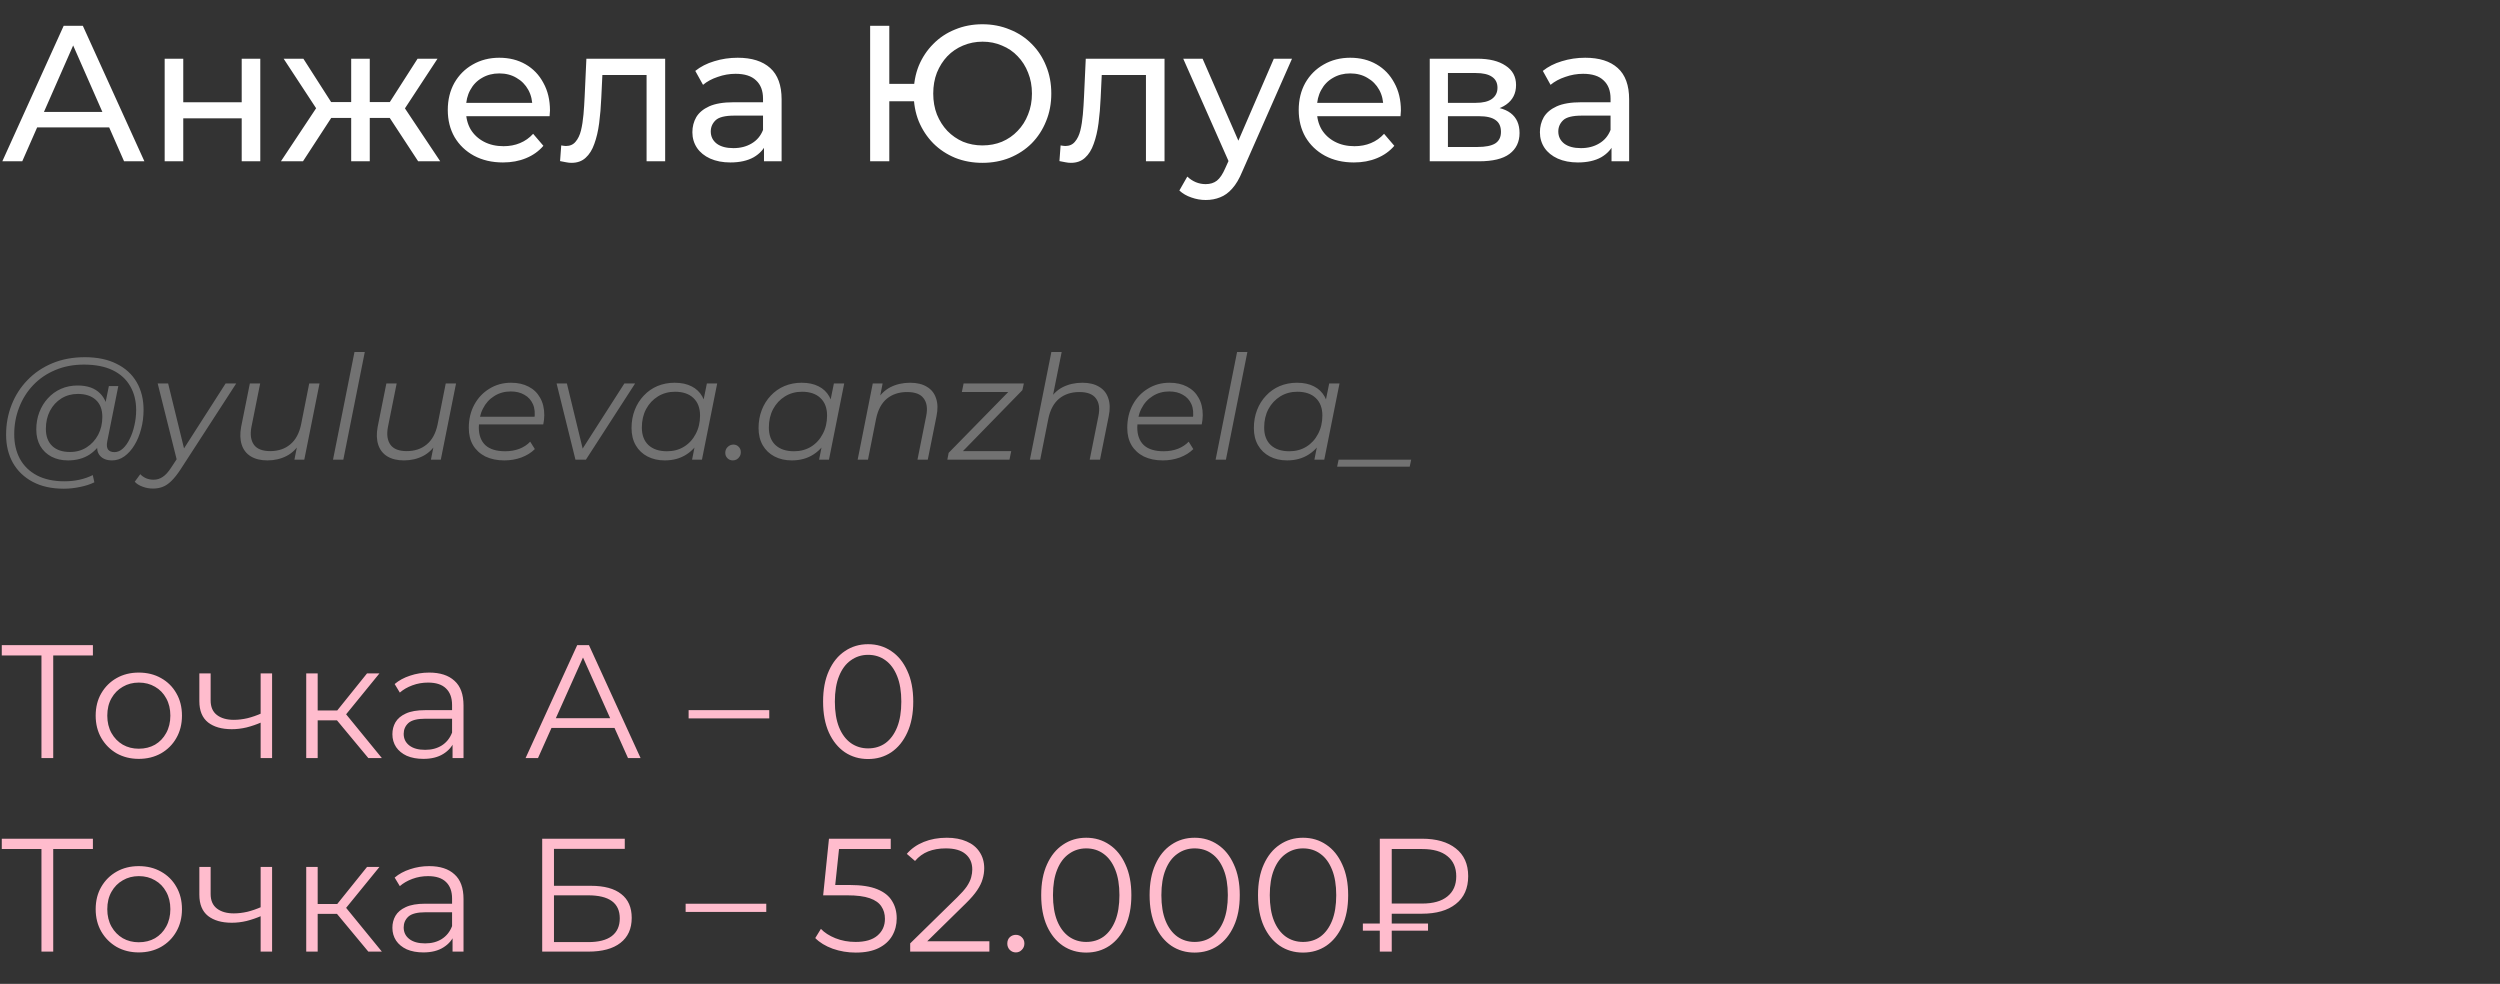 <?xml version="1.0" encoding="UTF-8"?> <svg xmlns="http://www.w3.org/2000/svg" width="310" height="122" viewBox="0 0 310 122" fill="none"><rect x="0" y="0" width="310" height="122" fill="#333333" stroke="none"/><path d="M0.288 20L7.896 3.2H10.272L17.904 20H15.384L8.592 4.544H9.552L2.76 20H0.288ZM3.528 15.8L4.176 13.88H13.632L14.328 15.8H3.528ZM20.419 20V7.28H22.724V12.68H29.971V7.28H32.276V20H29.971V14.672H22.724V20H20.419ZM51.851 20L47.795 13.808L49.691 12.656L54.587 20H51.851ZM45.155 14.624V12.656H49.283V14.624H45.155ZM49.907 13.904L47.723 13.616L51.779 7.28H54.251L49.907 13.904ZM37.571 20H34.835L39.707 12.656L41.603 13.808L37.571 20ZM45.851 20H43.547V7.28H45.851V20ZM44.243 14.624H40.139V12.656H44.243V14.624ZM39.515 13.904L35.171 7.28H37.619L41.675 13.616L39.515 13.904ZM62.365 20.144C61.005 20.144 59.805 19.864 58.765 19.304C57.741 18.744 56.941 17.976 56.365 17C55.805 16.024 55.525 14.904 55.525 13.64C55.525 12.376 55.797 11.256 56.341 10.28C56.901 9.304 57.661 8.544 58.621 8C59.597 7.44 60.693 7.16 61.909 7.16C63.141 7.16 64.229 7.432 65.173 7.976C66.117 8.52 66.853 9.288 67.381 10.28C67.925 11.256 68.197 12.4 68.197 13.712C68.197 13.808 68.189 13.92 68.173 14.048C68.173 14.176 68.165 14.296 68.149 14.408H57.325V12.752H66.949L66.013 13.328C66.029 12.512 65.861 11.784 65.509 11.144C65.157 10.504 64.669 10.008 64.045 9.656C63.437 9.288 62.725 9.104 61.909 9.104C61.109 9.104 60.397 9.288 59.773 9.656C59.149 10.008 58.661 10.512 58.309 11.168C57.957 11.808 57.781 12.544 57.781 13.376V13.76C57.781 14.608 57.973 15.368 58.357 16.04C58.757 16.696 59.309 17.208 60.013 17.576C60.717 17.944 61.525 18.128 62.437 18.128C63.189 18.128 63.869 18 64.477 17.744C65.101 17.488 65.645 17.104 66.109 16.592L67.381 18.08C66.805 18.752 66.085 19.264 65.221 19.616C64.373 19.968 63.421 20.144 62.365 20.144ZM69.448 19.976L69.592 18.032C69.704 18.048 69.808 18.064 69.904 18.08C70 18.096 70.088 18.104 70.168 18.104C70.68 18.104 71.08 17.928 71.368 17.576C71.672 17.224 71.896 16.76 72.04 16.184C72.184 15.592 72.288 14.928 72.352 14.192C72.416 13.456 72.464 12.72 72.496 11.984L72.712 7.28H82.48V20H80.176V8.624L80.728 9.296H74.2L74.728 8.6L74.56 12.128C74.512 13.248 74.424 14.296 74.296 15.272C74.168 16.248 73.968 17.104 73.696 17.84C73.44 18.576 73.08 19.152 72.616 19.568C72.168 19.984 71.584 20.192 70.864 20.192C70.656 20.192 70.432 20.168 70.192 20.12C69.968 20.088 69.72 20.04 69.448 19.976ZM94.735 20V17.312L94.615 16.808V12.224C94.615 11.248 94.327 10.496 93.751 9.968C93.191 9.424 92.343 9.152 91.207 9.152C90.455 9.152 89.719 9.28 88.999 9.536C88.279 9.776 87.671 10.104 87.175 10.52L86.215 8.792C86.871 8.264 87.655 7.864 88.567 7.592C89.495 7.304 90.463 7.16 91.471 7.16C93.215 7.16 94.559 7.584 95.503 8.432C96.447 9.28 96.919 10.576 96.919 12.32V20H94.735ZM90.559 20.144C89.615 20.144 88.783 19.984 88.063 19.664C87.359 19.344 86.815 18.904 86.431 18.344C86.047 17.768 85.855 17.12 85.855 16.4C85.855 15.712 86.015 15.088 86.335 14.528C86.671 13.968 87.207 13.52 87.943 13.184C88.695 12.848 89.703 12.68 90.967 12.68H94.999V14.336H91.063C89.911 14.336 89.135 14.528 88.735 14.912C88.335 15.296 88.135 15.76 88.135 16.304C88.135 16.928 88.383 17.432 88.879 17.816C89.375 18.184 90.063 18.368 90.943 18.368C91.807 18.368 92.559 18.176 93.199 17.792C93.855 17.408 94.327 16.848 94.615 16.112L95.071 17.696C94.767 18.448 94.231 19.048 93.463 19.496C92.695 19.928 91.727 20.144 90.559 20.144ZM107.897 20V3.2H110.273V10.4H114.617V12.56H110.273V20H107.897ZM121.817 20.192C120.601 20.192 119.473 19.984 118.433 19.568C117.393 19.136 116.489 18.536 115.721 17.768C114.953 16.984 114.353 16.072 113.921 15.032C113.505 13.992 113.297 12.848 113.297 11.6C113.297 10.352 113.505 9.208 113.921 8.168C114.353 7.128 114.953 6.224 115.721 5.456C116.489 4.672 117.393 4.072 118.433 3.656C119.473 3.224 120.601 3.008 121.817 3.008C123.033 3.008 124.161 3.224 125.201 3.656C126.257 4.072 127.169 4.672 127.937 5.456C128.705 6.224 129.297 7.128 129.713 8.168C130.145 9.208 130.361 10.352 130.361 11.6C130.361 12.848 130.145 13.992 129.713 15.032C129.297 16.072 128.705 16.984 127.937 17.768C127.169 18.536 126.257 19.136 125.201 19.568C124.161 19.984 123.033 20.192 121.817 20.192ZM121.817 18.032C122.697 18.032 123.505 17.88 124.241 17.576C124.993 17.256 125.641 16.808 126.185 16.232C126.745 15.656 127.177 14.976 127.481 14.192C127.801 13.408 127.961 12.544 127.961 11.6C127.961 10.656 127.801 9.792 127.481 9.008C127.177 8.224 126.745 7.544 126.185 6.968C125.641 6.392 124.993 5.952 124.241 5.648C123.505 5.328 122.705 5.168 121.841 5.168C120.977 5.168 120.169 5.328 119.417 5.648C118.681 5.952 118.033 6.392 117.473 6.968C116.929 7.544 116.497 8.224 116.177 9.008C115.873 9.792 115.721 10.656 115.721 11.6C115.721 12.544 115.873 13.408 116.177 14.192C116.497 14.976 116.929 15.656 117.473 16.232C118.033 16.808 118.681 17.256 119.417 17.576C120.169 17.88 120.969 18.032 121.817 18.032ZM131.37 19.976L131.514 18.032C131.626 18.048 131.73 18.064 131.826 18.08C131.922 18.096 132.01 18.104 132.09 18.104C132.602 18.104 133.002 17.928 133.29 17.576C133.594 17.224 133.818 16.76 133.962 16.184C134.106 15.592 134.21 14.928 134.274 14.192C134.338 13.456 134.386 12.72 134.418 11.984L134.634 7.28H144.402V20H142.098V8.624L142.65 9.296H136.122L136.65 8.6L136.482 12.128C136.434 13.248 136.346 14.296 136.218 15.272C136.09 16.248 135.89 17.104 135.618 17.84C135.362 18.576 135.002 19.152 134.538 19.568C134.09 19.984 133.506 20.192 132.786 20.192C132.578 20.192 132.354 20.168 132.114 20.12C131.89 20.088 131.642 20.04 131.37 19.976ZM149.505 24.8C148.897 24.8 148.305 24.696 147.729 24.488C147.153 24.296 146.657 24.008 146.241 23.624L147.225 21.896C147.545 22.2 147.897 22.432 148.281 22.592C148.665 22.752 149.073 22.832 149.505 22.832C150.065 22.832 150.529 22.688 150.897 22.4C151.265 22.112 151.609 21.6 151.929 20.864L152.721 19.112L152.961 18.824L157.953 7.28H160.209L154.041 21.272C153.673 22.168 153.257 22.872 152.793 23.384C152.345 23.896 151.849 24.256 151.305 24.464C150.761 24.688 150.161 24.8 149.505 24.8ZM152.529 20.408L146.721 7.28H149.121L154.065 18.608L152.529 20.408ZM167.88 20.144C166.52 20.144 165.32 19.864 164.28 19.304C163.256 18.744 162.456 17.976 161.88 17C161.32 16.024 161.04 14.904 161.04 13.64C161.04 12.376 161.312 11.256 161.856 10.28C162.416 9.304 163.176 8.544 164.136 8C165.112 7.44 166.208 7.16 167.424 7.16C168.656 7.16 169.744 7.432 170.688 7.976C171.632 8.52 172.368 9.288 172.896 10.28C173.44 11.256 173.712 12.4 173.712 13.712C173.712 13.808 173.704 13.92 173.688 14.048C173.688 14.176 173.68 14.296 173.664 14.408H162.84V12.752H172.464L171.528 13.328C171.544 12.512 171.376 11.784 171.024 11.144C170.672 10.504 170.184 10.008 169.56 9.656C168.952 9.288 168.24 9.104 167.424 9.104C166.624 9.104 165.912 9.288 165.288 9.656C164.664 10.008 164.176 10.512 163.824 11.168C163.472 11.808 163.296 12.544 163.296 13.376V13.76C163.296 14.608 163.488 15.368 163.872 16.04C164.272 16.696 164.824 17.208 165.528 17.576C166.232 17.944 167.04 18.128 167.952 18.128C168.704 18.128 169.384 18 169.992 17.744C170.616 17.488 171.16 17.104 171.624 16.592L172.896 18.08C172.32 18.752 171.6 19.264 170.736 19.616C169.888 19.968 168.936 20.144 167.88 20.144ZM177.287 20V7.28H183.191C184.679 7.28 185.847 7.568 186.695 8.144C187.559 8.704 187.991 9.504 187.991 10.544C187.991 11.584 187.583 12.392 186.767 12.968C185.967 13.528 184.903 13.808 183.575 13.808L183.935 13.184C185.455 13.184 186.583 13.464 187.319 14.024C188.055 14.584 188.423 15.408 188.423 16.496C188.423 17.6 188.007 18.464 187.175 19.088C186.359 19.696 185.103 20 183.407 20H177.287ZM179.543 18.224H183.239C184.199 18.224 184.919 18.08 185.399 17.792C185.879 17.488 186.119 17.008 186.119 16.352C186.119 15.68 185.895 15.192 185.447 14.888C185.015 14.568 184.327 14.408 183.383 14.408H179.543V18.224ZM179.543 12.752H182.999C183.879 12.752 184.543 12.592 184.991 12.272C185.455 11.936 185.687 11.472 185.687 10.88C185.687 10.272 185.455 9.816 184.991 9.512C184.543 9.208 183.879 9.056 182.999 9.056H179.543V12.752ZM199.829 20V17.312L199.709 16.808V12.224C199.709 11.248 199.421 10.496 198.845 9.968C198.285 9.424 197.437 9.152 196.301 9.152C195.549 9.152 194.813 9.28 194.093 9.536C193.373 9.776 192.765 10.104 192.269 10.52L191.309 8.792C191.965 8.264 192.749 7.864 193.661 7.592C194.589 7.304 195.557 7.16 196.565 7.16C198.309 7.16 199.653 7.584 200.597 8.432C201.541 9.28 202.013 10.576 202.013 12.32V20H199.829ZM195.653 20.144C194.709 20.144 193.877 19.984 193.157 19.664C192.453 19.344 191.909 18.904 191.525 18.344C191.141 17.768 190.949 17.12 190.949 16.4C190.949 15.712 191.109 15.088 191.429 14.528C191.765 13.968 192.301 13.52 193.037 13.184C193.789 12.848 194.797 12.68 196.061 12.68H200.093V14.336H196.157C195.005 14.336 194.229 14.528 193.829 14.912C193.429 15.296 193.229 15.76 193.229 16.304C193.229 16.928 193.477 17.432 193.973 17.816C194.469 18.184 195.157 18.368 196.037 18.368C196.901 18.368 197.653 18.176 198.293 17.792C198.949 17.408 199.421 16.848 199.709 16.112L200.165 17.696C199.861 18.448 199.325 19.048 198.557 19.496C197.789 19.928 196.821 20.144 195.653 20.144Z" fill="white"></path><path d="M7.902 60.6C6.414 60.6 5.136 60.318 4.068 59.754C3 59.19 2.178 58.404 1.602 57.396C1.038 56.388 0.756 55.224 0.756 53.904C0.756 52.596 0.984 51.36 1.44 50.196C1.896 49.032 2.55 48.012 3.402 47.136C4.254 46.248 5.28 45.552 6.48 45.048C7.68 44.544 9.024 44.292 10.512 44.292C12.072 44.292 13.392 44.568 14.472 45.12C15.564 45.66 16.392 46.422 16.956 47.406C17.52 48.378 17.802 49.518 17.802 50.826C17.802 51.654 17.7 52.446 17.496 53.202C17.304 53.946 17.028 54.612 16.668 55.2C16.32 55.776 15.906 56.238 15.426 56.586C14.958 56.922 14.448 57.09 13.896 57.09C13.236 57.09 12.738 56.898 12.402 56.514C12.066 56.13 11.97 55.614 12.114 54.966L12.384 53.67L12.816 52.518L12.942 50.628L13.5 47.874H14.67L13.302 54.714C13.206 55.194 13.242 55.542 13.41 55.758C13.578 55.962 13.836 56.064 14.184 56.064C14.568 56.064 14.922 55.914 15.246 55.614C15.57 55.314 15.852 54.912 16.092 54.408C16.344 53.904 16.536 53.346 16.668 52.734C16.812 52.122 16.884 51.492 16.884 50.844C16.884 49.716 16.638 48.732 16.146 47.892C15.666 47.04 14.946 46.38 13.986 45.912C13.026 45.444 11.832 45.21 10.404 45.21C9.096 45.21 7.908 45.438 6.84 45.894C5.784 46.338 4.878 46.956 4.122 47.748C3.366 48.54 2.784 49.464 2.376 50.52C1.968 51.564 1.764 52.674 1.764 53.85C1.764 55.002 1.998 56.016 2.466 56.892C2.946 57.768 3.648 58.452 4.572 58.944C5.508 59.436 6.648 59.682 7.992 59.682C8.64 59.682 9.264 59.616 9.864 59.484C10.464 59.352 11.01 59.16 11.502 58.908L11.7 59.808C11.184 60.06 10.59 60.252 9.918 60.384C9.258 60.528 8.586 60.6 7.902 60.6ZM8.424 57.09C7.656 57.09 6.972 56.934 6.372 56.622C5.784 56.31 5.322 55.866 4.986 55.29C4.662 54.714 4.5 54.036 4.5 53.256C4.5 52.488 4.626 51.774 4.878 51.114C5.13 50.454 5.484 49.878 5.94 49.386C6.396 48.882 6.936 48.492 7.56 48.216C8.184 47.94 8.874 47.802 9.63 47.802C10.842 47.802 11.772 48.132 12.42 48.792C13.068 49.44 13.398 50.364 13.41 51.564C13.422 52.584 13.23 53.514 12.834 54.354C12.438 55.182 11.868 55.848 11.124 56.352C10.38 56.844 9.48 57.09 8.424 57.09ZM8.676 56.046C9.456 56.046 10.146 55.854 10.746 55.47C11.346 55.086 11.82 54.57 12.168 53.922C12.516 53.262 12.69 52.518 12.69 51.69C12.69 50.778 12.42 50.076 11.88 49.584C11.34 49.092 10.596 48.846 9.648 48.846C8.892 48.846 8.214 49.032 7.614 49.404C7.014 49.776 6.54 50.292 6.192 50.952C5.856 51.6 5.688 52.344 5.688 53.184C5.688 54.096 5.952 54.804 6.48 55.308C7.008 55.8 7.74 56.046 8.676 56.046ZM18.958 60.582C18.514 60.582 18.088 60.504 17.68 60.348C17.272 60.204 16.948 60 16.708 59.736L17.392 58.8C17.596 59.016 17.836 59.184 18.112 59.304C18.388 59.424 18.7 59.484 19.048 59.484C19.456 59.484 19.828 59.37 20.164 59.142C20.512 58.926 20.872 58.53 21.244 57.954L22.198 56.496L22.36 56.316L27.976 47.55H29.29L22.378 58.224C21.982 58.824 21.61 59.292 21.262 59.628C20.914 59.976 20.554 60.222 20.182 60.366C19.822 60.51 19.414 60.582 18.958 60.582ZM21.982 57.27L19.552 47.55H20.848L22.972 56.226L21.982 57.27ZM33.16 57.09C32.331 57.09 31.642 56.922 31.09 56.586C30.549 56.25 30.177 55.77 29.974 55.146C29.77 54.522 29.745 53.784 29.901 52.932L30.982 47.55H32.26L31.18 52.932C31 53.868 31.102 54.606 31.485 55.146C31.869 55.674 32.541 55.938 33.502 55.938C34.498 55.938 35.325 55.662 35.986 55.11C36.657 54.558 37.108 53.73 37.336 52.626L38.343 47.55H39.621L37.731 57H36.508L37.047 54.282L37.318 54.732C36.873 55.548 36.285 56.148 35.553 56.532C34.834 56.904 34.035 57.09 33.16 57.09ZM41.293 57L43.957 43.644H45.235L42.571 57H41.293ZM50.087 57.09C49.259 57.09 48.569 56.922 48.017 56.586C47.477 56.25 47.105 55.77 46.901 55.146C46.697 54.522 46.673 53.784 46.829 52.932L47.909 47.55H49.187L48.107 52.932C47.927 53.868 48.029 54.606 48.413 55.146C48.797 55.674 49.469 55.938 50.429 55.938C51.425 55.938 52.253 55.662 52.913 55.11C53.585 54.558 54.035 53.73 54.263 52.626L55.271 47.55H56.549L54.659 57H53.435L53.975 54.282L54.245 54.732C53.801 55.548 53.213 56.148 52.481 56.532C51.761 56.904 50.963 57.09 50.087 57.09ZM62.541 57.09C61.641 57.09 60.855 56.928 60.183 56.604C59.523 56.268 59.013 55.8 58.653 55.2C58.305 54.6 58.131 53.886 58.131 53.058C58.131 51.978 58.359 51.018 58.815 50.178C59.271 49.338 59.895 48.678 60.687 48.198C61.479 47.706 62.373 47.46 63.369 47.46C64.209 47.46 64.935 47.622 65.547 47.946C66.159 48.258 66.633 48.714 66.969 49.314C67.317 49.914 67.491 50.634 67.491 51.474C67.491 51.666 67.479 51.864 67.455 52.068C67.431 52.26 67.401 52.446 67.365 52.626H59.067L59.229 51.672H66.771L66.249 52.032C66.369 51.276 66.315 50.64 66.087 50.124C65.859 49.608 65.505 49.218 65.025 48.954C64.557 48.678 63.993 48.54 63.333 48.54C62.565 48.54 61.881 48.732 61.281 49.116C60.681 49.488 60.213 50.01 59.877 50.682C59.541 51.342 59.373 52.116 59.373 53.004C59.373 53.952 59.643 54.684 60.183 55.2C60.735 55.704 61.557 55.956 62.649 55.956C63.285 55.956 63.873 55.854 64.413 55.65C64.953 55.434 65.397 55.14 65.745 54.768L66.321 55.686C65.877 56.13 65.319 56.478 64.647 56.73C63.987 56.97 63.285 57.09 62.541 57.09ZM71.356 57L69.016 47.55H70.294L72.418 56.316H71.806L77.422 47.55H78.754L72.653 57H71.356ZM82.433 57.09C81.629 57.09 80.915 56.928 80.291 56.604C79.667 56.28 79.181 55.818 78.833 55.218C78.485 54.618 78.311 53.904 78.311 53.076C78.311 52.272 78.443 51.528 78.707 50.844C78.971 50.16 79.343 49.566 79.823 49.062C80.303 48.546 80.867 48.15 81.515 47.874C82.175 47.598 82.889 47.46 83.657 47.46C84.485 47.46 85.187 47.61 85.763 47.91C86.339 48.198 86.783 48.624 87.095 49.188C87.407 49.74 87.563 50.412 87.563 51.204C87.563 52.344 87.353 53.358 86.933 54.246C86.513 55.134 85.919 55.83 85.151 56.334C84.383 56.838 83.477 57.09 82.433 57.09ZM82.703 55.956C83.495 55.956 84.197 55.77 84.809 55.398C85.433 55.014 85.919 54.486 86.267 53.814C86.627 53.142 86.807 52.38 86.807 51.528C86.807 50.592 86.531 49.866 85.979 49.35C85.439 48.834 84.677 48.576 83.693 48.576C82.913 48.576 82.211 48.768 81.587 49.152C80.963 49.536 80.471 50.064 80.111 50.736C79.763 51.396 79.589 52.158 79.589 53.022C79.589 53.946 79.859 54.666 80.399 55.182C80.951 55.698 81.719 55.956 82.703 55.956ZM85.817 57L86.357 54.282L86.897 52.374L87.077 50.394L87.653 47.55H88.931L87.041 57H85.817ZM90.87 57.09C90.606 57.09 90.384 57 90.204 56.82C90.024 56.64 89.934 56.418 89.934 56.154C89.934 55.854 90.036 55.608 90.24 55.416C90.444 55.224 90.678 55.128 90.942 55.128C91.206 55.128 91.422 55.218 91.59 55.398C91.77 55.566 91.86 55.788 91.86 56.064C91.86 56.268 91.812 56.448 91.716 56.604C91.632 56.748 91.512 56.868 91.356 56.964C91.2 57.048 91.038 57.09 90.87 57.09ZM98.183 57.09C97.379 57.09 96.665 56.928 96.041 56.604C95.417 56.28 94.931 55.818 94.583 55.218C94.235 54.618 94.061 53.904 94.061 53.076C94.061 52.272 94.193 51.528 94.457 50.844C94.721 50.16 95.093 49.566 95.573 49.062C96.053 48.546 96.617 48.15 97.265 47.874C97.925 47.598 98.639 47.46 99.407 47.46C100.235 47.46 100.937 47.61 101.513 47.91C102.089 48.198 102.533 48.624 102.845 49.188C103.157 49.74 103.313 50.412 103.313 51.204C103.313 52.344 103.103 53.358 102.683 54.246C102.263 55.134 101.669 55.83 100.901 56.334C100.133 56.838 99.227 57.09 98.183 57.09ZM98.453 55.956C99.245 55.956 99.947 55.77 100.559 55.398C101.183 55.014 101.669 54.486 102.017 53.814C102.377 53.142 102.557 52.38 102.557 51.528C102.557 50.592 102.281 49.866 101.729 49.35C101.189 48.834 100.427 48.576 99.443 48.576C98.663 48.576 97.961 48.768 97.337 49.152C96.713 49.536 96.221 50.064 95.861 50.736C95.513 51.396 95.339 52.158 95.339 53.022C95.339 53.946 95.609 54.666 96.149 55.182C96.701 55.698 97.469 55.956 98.453 55.956ZM101.567 57L102.107 54.282L102.647 52.374L102.827 50.394L103.403 47.55H104.681L102.791 57H101.567ZM112.848 47.46C113.7 47.46 114.396 47.628 114.936 47.964C115.488 48.288 115.866 48.762 116.07 49.386C116.286 50.01 116.304 50.754 116.124 51.618L115.044 57H113.766L114.846 51.6C115.038 50.664 114.936 49.932 114.54 49.404C114.156 48.876 113.472 48.612 112.488 48.612C111.48 48.612 110.64 48.888 109.968 49.44C109.308 49.992 108.864 50.82 108.636 51.924L107.628 57H106.35L108.222 47.55H109.446L108.906 50.268L108.636 49.8C109.092 48.984 109.68 48.39 110.4 48.018C111.132 47.646 111.948 47.46 112.848 47.46ZM117.47 57L117.632 56.154L125.444 48.18L125.732 48.612H119.27L119.486 47.55H126.956L126.776 48.378L118.982 56.37L118.64 55.938H125.39L125.174 57H117.47ZM134.205 47.46C135.057 47.46 135.753 47.628 136.293 47.964C136.845 48.288 137.223 48.762 137.427 49.386C137.643 50.01 137.661 50.754 137.481 51.618L136.401 57H135.123L136.203 51.6C136.395 50.664 136.293 49.932 135.897 49.404C135.513 48.876 134.829 48.612 133.845 48.612C132.837 48.612 131.997 48.888 131.325 49.44C130.665 49.992 130.221 50.82 129.993 51.924L128.985 57H127.707L130.371 43.644H131.649L130.317 50.268L129.993 49.8C130.449 48.984 131.037 48.39 131.757 48.018C132.489 47.646 133.305 47.46 134.205 47.46ZM144.191 57.09C143.291 57.09 142.505 56.928 141.833 56.604C141.173 56.268 140.663 55.8 140.303 55.2C139.955 54.6 139.781 53.886 139.781 53.058C139.781 51.978 140.009 51.018 140.465 50.178C140.921 49.338 141.545 48.678 142.337 48.198C143.129 47.706 144.023 47.46 145.019 47.46C145.859 47.46 146.585 47.622 147.197 47.946C147.809 48.258 148.283 48.714 148.619 49.314C148.967 49.914 149.141 50.634 149.141 51.474C149.141 51.666 149.129 51.864 149.105 52.068C149.081 52.26 149.051 52.446 149.015 52.626H140.717L140.879 51.672H148.421L147.899 52.032C148.019 51.276 147.965 50.64 147.737 50.124C147.509 49.608 147.155 49.218 146.675 48.954C146.207 48.678 145.643 48.54 144.983 48.54C144.215 48.54 143.531 48.732 142.931 49.116C142.331 49.488 141.863 50.01 141.527 50.682C141.191 51.342 141.023 52.116 141.023 53.004C141.023 53.952 141.293 54.684 141.833 55.2C142.385 55.704 143.207 55.956 144.299 55.956C144.935 55.956 145.523 55.854 146.063 55.65C146.603 55.434 147.047 55.14 147.395 54.768L147.971 55.686C147.527 56.13 146.969 56.478 146.297 56.73C145.637 56.97 144.935 57.09 144.191 57.09ZM150.735 57L153.399 43.644H154.677L152.013 57H150.735ZM159.601 57.09C158.797 57.09 158.083 56.928 157.459 56.604C156.835 56.28 156.349 55.818 156.001 55.218C155.653 54.618 155.479 53.904 155.479 53.076C155.479 52.272 155.611 51.528 155.875 50.844C156.139 50.16 156.511 49.566 156.991 49.062C157.471 48.546 158.035 48.15 158.683 47.874C159.343 47.598 160.057 47.46 160.825 47.46C161.653 47.46 162.355 47.61 162.931 47.91C163.507 48.198 163.951 48.624 164.263 49.188C164.575 49.74 164.731 50.412 164.731 51.204C164.731 52.344 164.521 53.358 164.101 54.246C163.681 55.134 163.087 55.83 162.319 56.334C161.551 56.838 160.645 57.09 159.601 57.09ZM159.871 55.956C160.663 55.956 161.365 55.77 161.977 55.398C162.601 55.014 163.087 54.486 163.435 53.814C163.795 53.142 163.975 52.38 163.975 51.528C163.975 50.592 163.699 49.866 163.147 49.35C162.607 48.834 161.845 48.576 160.861 48.576C160.081 48.576 159.379 48.768 158.755 49.152C158.131 49.536 157.639 50.064 157.279 50.736C156.931 51.396 156.757 52.158 156.757 53.022C156.757 53.946 157.027 54.666 157.567 55.182C158.119 55.698 158.887 55.956 159.871 55.956ZM162.985 57L163.525 54.282L164.065 52.374L164.245 50.394L164.821 47.55H166.099L164.209 57H162.985ZM165.806 57.864L165.986 57H174.986L174.806 57.864H165.806Z" fill="#727272"></path><path d="M5.14 94V80.88L5.54 81.28H0.22V80H11.52V81.28H6.22L6.6 80.88V94H5.14ZM17.204 94.1C16.191 94.1 15.277 93.873 14.464 93.42C13.664 92.953 13.031 92.32 12.564 91.52C12.097 90.707 11.864 89.78 11.864 88.74C11.864 87.687 12.097 86.76 12.564 85.96C13.031 85.16 13.664 84.533 14.464 84.08C15.264 83.627 16.177 83.4 17.204 83.4C18.244 83.4 19.164 83.627 19.964 84.08C20.777 84.533 21.411 85.16 21.864 85.96C22.331 86.76 22.564 87.687 22.564 88.74C22.564 89.78 22.331 90.707 21.864 91.52C21.411 92.32 20.777 92.953 19.964 93.42C19.151 93.873 18.231 94.1 17.204 94.1ZM17.204 92.84C17.964 92.84 18.637 92.673 19.224 92.34C19.811 91.993 20.271 91.513 20.604 90.9C20.951 90.273 21.124 89.553 21.124 88.74C21.124 87.913 20.951 87.193 20.604 86.58C20.271 85.967 19.811 85.493 19.224 85.16C18.637 84.813 17.971 84.64 17.224 84.64C16.477 84.64 15.811 84.813 15.224 85.16C14.637 85.493 14.171 85.967 13.824 86.58C13.477 87.193 13.304 87.913 13.304 88.74C13.304 89.553 13.477 90.273 13.824 90.9C14.171 91.513 14.637 91.993 15.224 92.34C15.811 92.673 16.471 92.84 17.204 92.84ZM32.439 89.56C31.826 89.827 31.206 90.04 30.579 90.2C29.966 90.347 29.352 90.42 28.739 90.42C27.499 90.42 26.519 90.14 25.799 89.58C25.079 89.007 24.719 88.127 24.719 86.94V83.5H26.119V86.86C26.119 87.66 26.379 88.26 26.899 88.66C27.419 89.06 28.119 89.26 28.999 89.26C29.532 89.26 30.092 89.193 30.679 89.06C31.266 88.913 31.859 88.707 32.459 88.44L32.439 89.56ZM32.319 94V83.5H33.739V94H32.319ZM45.672 94L41.352 88.8L42.532 88.1L47.352 94H45.672ZM37.972 94V83.5H39.392V94H37.972ZM38.952 89.32V88.1H42.332V89.32H38.952ZM42.652 88.9L41.332 88.7L45.512 83.5H47.052L42.652 88.9ZM56.117 94V91.68L56.057 91.3V87.42C56.057 86.527 55.804 85.84 55.297 85.36C54.804 84.88 54.064 84.64 53.077 84.64C52.397 84.64 51.751 84.753 51.137 84.98C50.524 85.207 50.004 85.507 49.577 85.88L48.937 84.82C49.471 84.367 50.111 84.02 50.857 83.78C51.604 83.527 52.391 83.4 53.217 83.4C54.577 83.4 55.624 83.74 56.357 84.42C57.104 85.087 57.477 86.107 57.477 87.48V94H56.117ZM52.497 94.1C51.711 94.1 51.024 93.973 50.437 93.72C49.864 93.453 49.424 93.093 49.117 92.64C48.811 92.173 48.657 91.64 48.657 91.04C48.657 90.493 48.784 90 49.037 89.56C49.304 89.107 49.731 88.747 50.317 88.48C50.917 88.2 51.717 88.06 52.717 88.06H56.337V89.12H52.757C51.744 89.12 51.037 89.3 50.637 89.66C50.251 90.02 50.057 90.467 50.057 91C50.057 91.6 50.291 92.08 50.757 92.44C51.224 92.8 51.877 92.98 52.717 92.98C53.517 92.98 54.204 92.8 54.777 92.44C55.364 92.067 55.791 91.533 56.057 90.84L56.377 91.82C56.111 92.513 55.644 93.067 54.977 93.48C54.324 93.893 53.497 94.1 52.497 94.1ZM65.172 94L71.572 80H73.032L79.432 94H77.872L71.992 80.86H72.592L66.712 94H65.172ZM67.692 90.26L68.132 89.06H76.272L76.712 90.26H67.692ZM85.389 89.08V88.06H95.389V89.08H85.389ZM107.643 94.12C106.563 94.12 105.603 93.84 104.763 93.28C103.923 92.707 103.263 91.893 102.783 90.84C102.303 89.773 102.063 88.493 102.063 87C102.063 85.507 102.303 84.233 102.783 83.18C103.263 82.113 103.923 81.3 104.763 80.74C105.603 80.167 106.563 79.88 107.643 79.88C108.723 79.88 109.683 80.167 110.523 80.74C111.363 81.3 112.023 82.113 112.503 83.18C112.997 84.233 113.243 85.507 113.243 87C113.243 88.493 112.997 89.773 112.503 90.84C112.023 91.893 111.363 92.707 110.523 93.28C109.683 93.84 108.723 94.12 107.643 94.12ZM107.643 92.8C108.47 92.8 109.19 92.58 109.803 92.14C110.417 91.687 110.897 91.033 111.243 90.18C111.59 89.313 111.763 88.253 111.763 87C111.763 85.747 111.59 84.693 111.243 83.84C110.897 82.973 110.417 82.32 109.803 81.88C109.19 81.427 108.47 81.2 107.643 81.2C106.843 81.2 106.13 81.427 105.503 81.88C104.877 82.32 104.39 82.973 104.043 83.84C103.697 84.693 103.523 85.747 103.523 87C103.523 88.253 103.697 89.313 104.043 90.18C104.39 91.033 104.877 91.687 105.503 92.14C106.13 92.58 106.843 92.8 107.643 92.8ZM5.14 118V104.88L5.54 105.28H0.22V104H11.52V105.28H6.22L6.6 104.88V118H5.14ZM17.204 118.1C16.191 118.1 15.277 117.873 14.464 117.42C13.664 116.953 13.031 116.32 12.564 115.52C12.097 114.707 11.864 113.78 11.864 112.74C11.864 111.687 12.097 110.76 12.564 109.96C13.031 109.16 13.664 108.533 14.464 108.08C15.264 107.627 16.177 107.4 17.204 107.4C18.244 107.4 19.164 107.627 19.964 108.08C20.777 108.533 21.411 109.16 21.864 109.96C22.331 110.76 22.564 111.687 22.564 112.74C22.564 113.78 22.331 114.707 21.864 115.52C21.411 116.32 20.777 116.953 19.964 117.42C19.151 117.873 18.231 118.1 17.204 118.1ZM17.204 116.84C17.964 116.84 18.637 116.673 19.224 116.34C19.811 115.993 20.271 115.513 20.604 114.9C20.951 114.273 21.124 113.553 21.124 112.74C21.124 111.913 20.951 111.193 20.604 110.58C20.271 109.967 19.811 109.493 19.224 109.16C18.637 108.813 17.971 108.64 17.224 108.64C16.477 108.64 15.811 108.813 15.224 109.16C14.637 109.493 14.171 109.967 13.824 110.58C13.477 111.193 13.304 111.913 13.304 112.74C13.304 113.553 13.477 114.273 13.824 114.9C14.171 115.513 14.637 115.993 15.224 116.34C15.811 116.673 16.471 116.84 17.204 116.84ZM32.439 113.56C31.826 113.827 31.206 114.04 30.579 114.2C29.966 114.347 29.352 114.42 28.739 114.42C27.499 114.42 26.519 114.14 25.799 113.58C25.079 113.007 24.719 112.127 24.719 110.94V107.5H26.119V110.86C26.119 111.66 26.379 112.26 26.899 112.66C27.419 113.06 28.119 113.26 28.999 113.26C29.532 113.26 30.092 113.193 30.679 113.06C31.266 112.913 31.859 112.707 32.459 112.44L32.439 113.56ZM32.319 118V107.5H33.739V118H32.319ZM45.672 118L41.352 112.8L42.532 112.1L47.352 118H45.672ZM37.972 118V107.5H39.392V118H37.972ZM38.952 113.32V112.1H42.332V113.32H38.952ZM42.652 112.9L41.332 112.7L45.512 107.5H47.052L42.652 112.9ZM56.117 118V115.68L56.057 115.3V111.42C56.057 110.527 55.804 109.84 55.297 109.36C54.804 108.88 54.064 108.64 53.077 108.64C52.397 108.64 51.751 108.753 51.137 108.98C50.524 109.207 50.004 109.507 49.577 109.88L48.937 108.82C49.471 108.367 50.111 108.02 50.857 107.78C51.604 107.527 52.391 107.4 53.217 107.4C54.577 107.4 55.624 107.74 56.357 108.42C57.104 109.087 57.477 110.107 57.477 111.48V118H56.117ZM52.497 118.1C51.711 118.1 51.024 117.973 50.437 117.72C49.864 117.453 49.424 117.093 49.117 116.64C48.811 116.173 48.657 115.64 48.657 115.04C48.657 114.493 48.784 114 49.037 113.56C49.304 113.107 49.731 112.747 50.317 112.48C50.917 112.2 51.717 112.06 52.717 112.06H56.337V113.12H52.757C51.744 113.12 51.037 113.3 50.637 113.66C50.251 114.02 50.057 114.467 50.057 115C50.057 115.6 50.291 116.08 50.757 116.44C51.224 116.8 51.877 116.98 52.717 116.98C53.517 116.98 54.204 116.8 54.777 116.44C55.364 116.067 55.791 115.533 56.057 114.84L56.377 115.82C56.111 116.513 55.644 117.067 54.977 117.48C54.324 117.893 53.497 118.1 52.497 118.1ZM67.232 118V104H77.472V105.26H68.692V109.84H73.272C74.925 109.84 76.178 110.18 77.032 110.86C77.898 111.527 78.332 112.513 78.332 113.82C78.332 115.167 77.865 116.2 76.932 116.92C76.012 117.64 74.685 118 72.952 118H67.232ZM68.692 116.82H72.932C74.225 116.82 75.198 116.573 75.852 116.08C76.519 115.573 76.852 114.84 76.852 113.88C76.852 111.973 75.545 111.02 72.932 111.02H68.692V116.82ZM85.018 113.08V112.06H95.018V113.08H85.018ZM106.112 118.12C105.112 118.12 104.159 117.96 103.252 117.64C102.346 117.307 101.626 116.867 101.092 116.32L101.792 115.18C102.232 115.647 102.832 116.033 103.592 116.34C104.366 116.647 105.199 116.8 106.092 116.8C107.279 116.8 108.179 116.54 108.792 116.02C109.419 115.487 109.732 114.793 109.732 113.94C109.732 113.34 109.586 112.827 109.292 112.4C109.012 111.96 108.532 111.62 107.852 111.38C107.172 111.14 106.239 111.02 105.052 111.02H102.072L102.792 104H110.452V105.28H103.372L104.112 104.58L103.492 110.46L102.752 109.74H105.372C106.786 109.74 107.919 109.913 108.772 110.26C109.626 110.607 110.239 111.093 110.612 111.72C110.999 112.333 111.192 113.053 111.192 113.88C111.192 114.667 111.006 115.387 110.632 116.04C110.259 116.68 109.699 117.187 108.952 117.56C108.206 117.933 107.259 118.12 106.112 118.12ZM112.863 118V116.98L118.683 111.28C119.216 110.76 119.616 110.307 119.883 109.92C120.149 109.52 120.329 109.147 120.423 108.8C120.516 108.453 120.563 108.127 120.563 107.82C120.563 107.007 120.283 106.367 119.723 105.9C119.176 105.433 118.363 105.2 117.283 105.2C116.456 105.2 115.723 105.327 115.083 105.58C114.456 105.833 113.916 106.227 113.463 106.76L112.443 105.88C112.989 105.24 113.689 104.747 114.543 104.4C115.396 104.053 116.349 103.88 117.403 103.88C118.349 103.88 119.169 104.033 119.863 104.34C120.556 104.633 121.089 105.067 121.463 105.64C121.849 106.213 122.043 106.887 122.043 107.66C122.043 108.113 121.976 108.56 121.843 109C121.723 109.44 121.496 109.907 121.163 110.4C120.843 110.88 120.369 111.427 119.743 112.04L114.403 117.28L114.003 116.72H122.683V118H112.863ZM125.965 118.1C125.672 118.1 125.419 117.993 125.205 117.78C125.005 117.567 124.905 117.307 124.905 117C124.905 116.68 125.005 116.42 125.205 116.22C125.419 116.02 125.672 115.92 125.965 115.92C126.259 115.92 126.505 116.02 126.705 116.22C126.919 116.42 127.025 116.68 127.025 117C127.025 117.307 126.919 117.567 126.705 117.78C126.505 117.993 126.259 118.1 125.965 118.1ZM134.689 118.12C133.609 118.12 132.649 117.84 131.809 117.28C130.969 116.707 130.309 115.893 129.829 114.84C129.349 113.773 129.109 112.493 129.109 111C129.109 109.507 129.349 108.233 129.829 107.18C130.309 106.113 130.969 105.3 131.809 104.74C132.649 104.167 133.609 103.88 134.689 103.88C135.769 103.88 136.729 104.167 137.569 104.74C138.409 105.3 139.069 106.113 139.549 107.18C140.042 108.233 140.289 109.507 140.289 111C140.289 112.493 140.042 113.773 139.549 114.84C139.069 115.893 138.409 116.707 137.569 117.28C136.729 117.84 135.769 118.12 134.689 118.12ZM134.689 116.8C135.515 116.8 136.235 116.58 136.849 116.14C137.462 115.687 137.942 115.033 138.289 114.18C138.635 113.313 138.809 112.253 138.809 111C138.809 109.747 138.635 108.693 138.289 107.84C137.942 106.973 137.462 106.32 136.849 105.88C136.235 105.427 135.515 105.2 134.689 105.2C133.889 105.2 133.175 105.427 132.549 105.88C131.922 106.32 131.435 106.973 131.089 107.84C130.742 108.693 130.569 109.747 130.569 111C130.569 112.253 130.742 113.313 131.089 114.18C131.435 115.033 131.922 115.687 132.549 116.14C133.175 116.58 133.889 116.8 134.689 116.8ZM148.131 118.12C147.051 118.12 146.091 117.84 145.251 117.28C144.411 116.707 143.751 115.893 143.271 114.84C142.791 113.773 142.551 112.493 142.551 111C142.551 109.507 142.791 108.233 143.271 107.18C143.751 106.113 144.411 105.3 145.251 104.74C146.091 104.167 147.051 103.88 148.131 103.88C149.211 103.88 150.171 104.167 151.011 104.74C151.851 105.3 152.511 106.113 152.991 107.18C153.484 108.233 153.731 109.507 153.731 111C153.731 112.493 153.484 113.773 152.991 114.84C152.511 115.893 151.851 116.707 151.011 117.28C150.171 117.84 149.211 118.12 148.131 118.12ZM148.131 116.8C148.958 116.8 149.678 116.58 150.291 116.14C150.904 115.687 151.384 115.033 151.731 114.18C152.078 113.313 152.251 112.253 152.251 111C152.251 109.747 152.078 108.693 151.731 107.84C151.384 106.973 150.904 106.32 150.291 105.88C149.678 105.427 148.958 105.2 148.131 105.2C147.331 105.2 146.618 105.427 145.991 105.88C145.364 106.32 144.878 106.973 144.531 107.84C144.184 108.693 144.011 109.747 144.011 111C144.011 112.253 144.184 113.313 144.531 114.18C144.878 115.033 145.364 115.687 145.991 116.14C146.618 116.58 147.331 116.8 148.131 116.8ZM161.573 118.12C160.493 118.12 159.533 117.84 158.693 117.28C157.853 116.707 157.193 115.893 156.713 114.84C156.233 113.773 155.993 112.493 155.993 111C155.993 109.507 156.233 108.233 156.713 107.18C157.193 106.113 157.853 105.3 158.693 104.74C159.533 104.167 160.493 103.88 161.573 103.88C162.653 103.88 163.613 104.167 164.453 104.74C165.293 105.3 165.953 106.113 166.433 107.18C166.926 108.233 167.173 109.507 167.173 111C167.173 112.493 166.926 113.773 166.433 114.84C165.953 115.893 165.293 116.707 164.453 117.28C163.613 117.84 162.653 118.12 161.573 118.12ZM161.573 116.8C162.4 116.8 163.12 116.58 163.733 116.14C164.346 115.687 164.826 115.033 165.173 114.18C165.52 113.313 165.693 112.253 165.693 111C165.693 109.747 165.52 108.693 165.173 107.84C164.826 106.973 164.346 106.32 163.733 105.88C163.12 105.427 162.4 105.2 161.573 105.2C160.773 105.2 160.06 105.427 159.433 105.88C158.806 106.32 158.32 106.973 157.973 107.84C157.626 108.693 157.453 109.747 157.453 111C157.453 112.253 157.626 113.313 157.973 114.18C158.32 115.033 158.806 115.687 159.433 116.14C160.06 116.58 160.773 116.8 161.573 116.8ZM171.095 118V104H176.335C178.109 104 179.502 104.4 180.515 105.2C181.542 106 182.055 107.147 182.055 108.64C182.055 110.147 181.542 111.3 180.515 112.1C179.502 112.9 178.109 113.3 176.335 113.3H171.915L172.575 112.6V118H171.095ZM172.575 112.72L171.915 112.04H176.355C177.715 112.04 178.755 111.747 179.475 111.16C180.209 110.573 180.575 109.74 180.575 108.66C180.575 107.58 180.209 106.747 179.475 106.16C178.755 105.573 177.715 105.28 176.355 105.28H171.915L172.575 104.58V112.72ZM168.995 115.4V114.52H177.075V115.4H168.995Z" fill="#FFBCCD"></path></svg> 